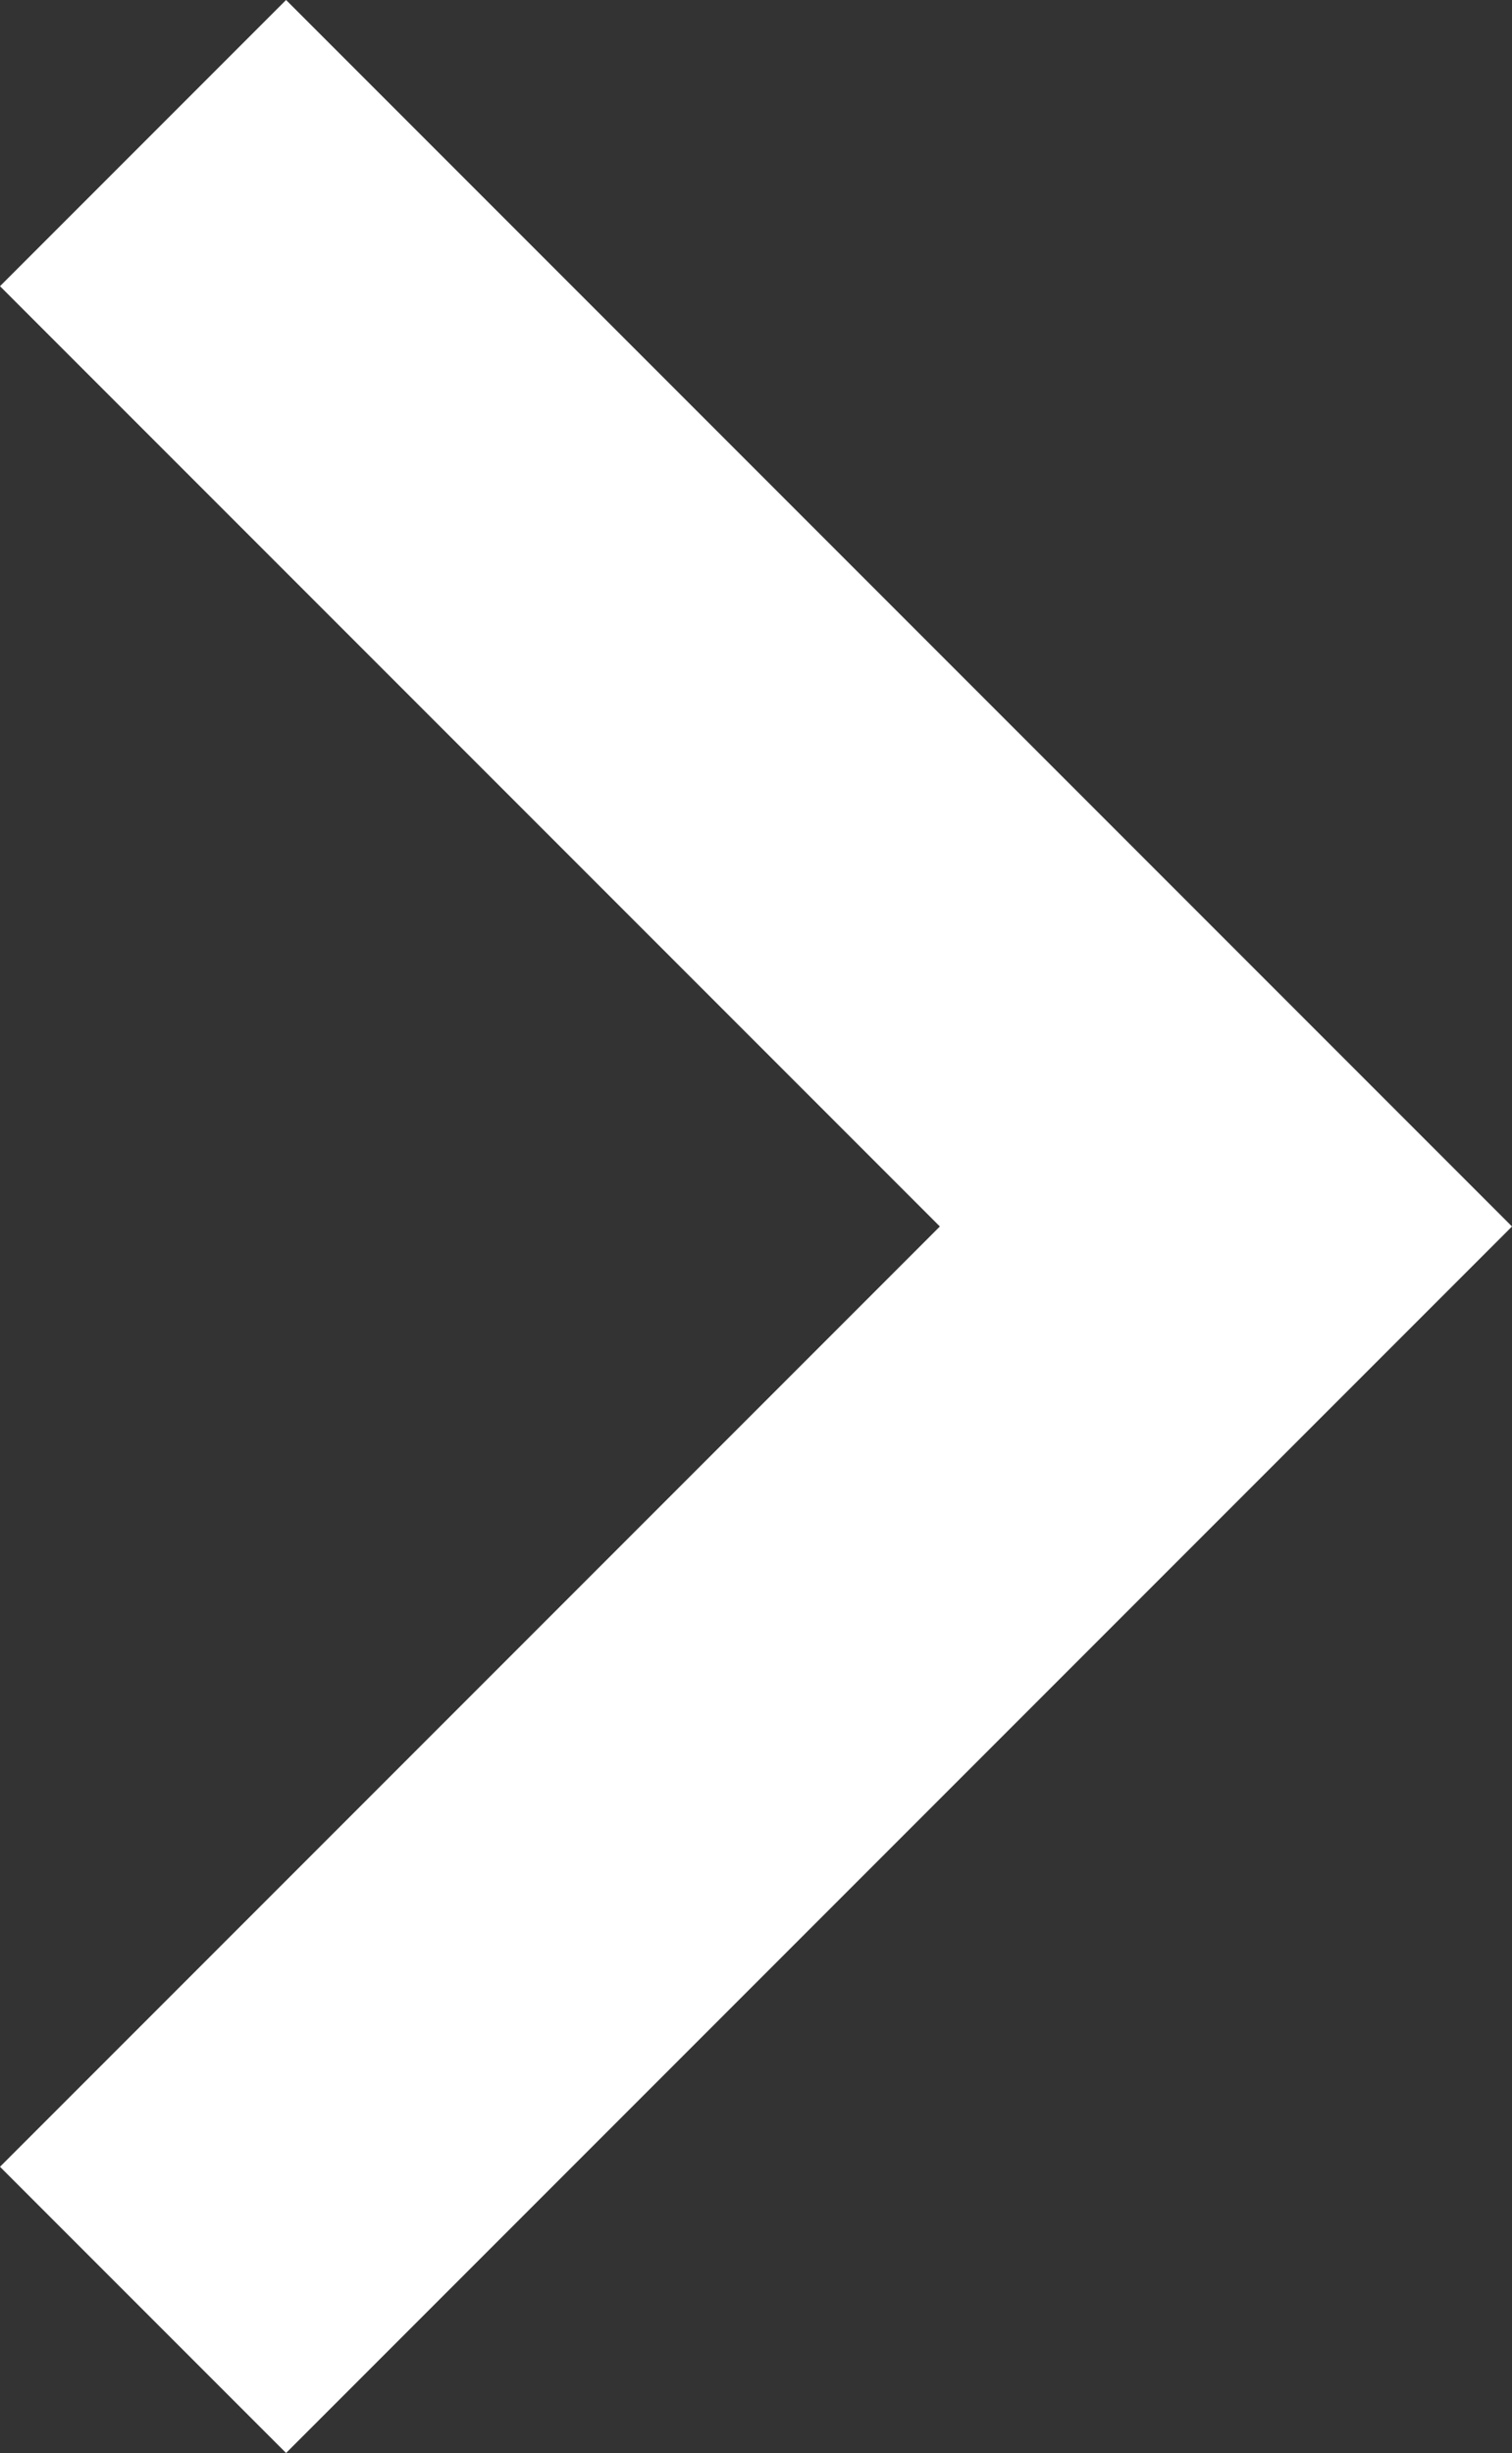 <svg xmlns="http://www.w3.org/2000/svg" width="24.667" height="40" viewBox="0 0 24.667 40">
    <rect x="0" y="0" width="24.667" height="40" fill="#333333" stroke="none"/>
    <defs>
        <style>
            .cls-1 {
            fill: #fff;
            fill-rule: evenodd;
            }
        </style>
    </defs>
    <path class="cls-1" d="M8.6,10.667,13.267,6l20,20-20,20L8.6,41.333,23.933,26Z" transform="translate(-8.6 -6)"/>
</svg>